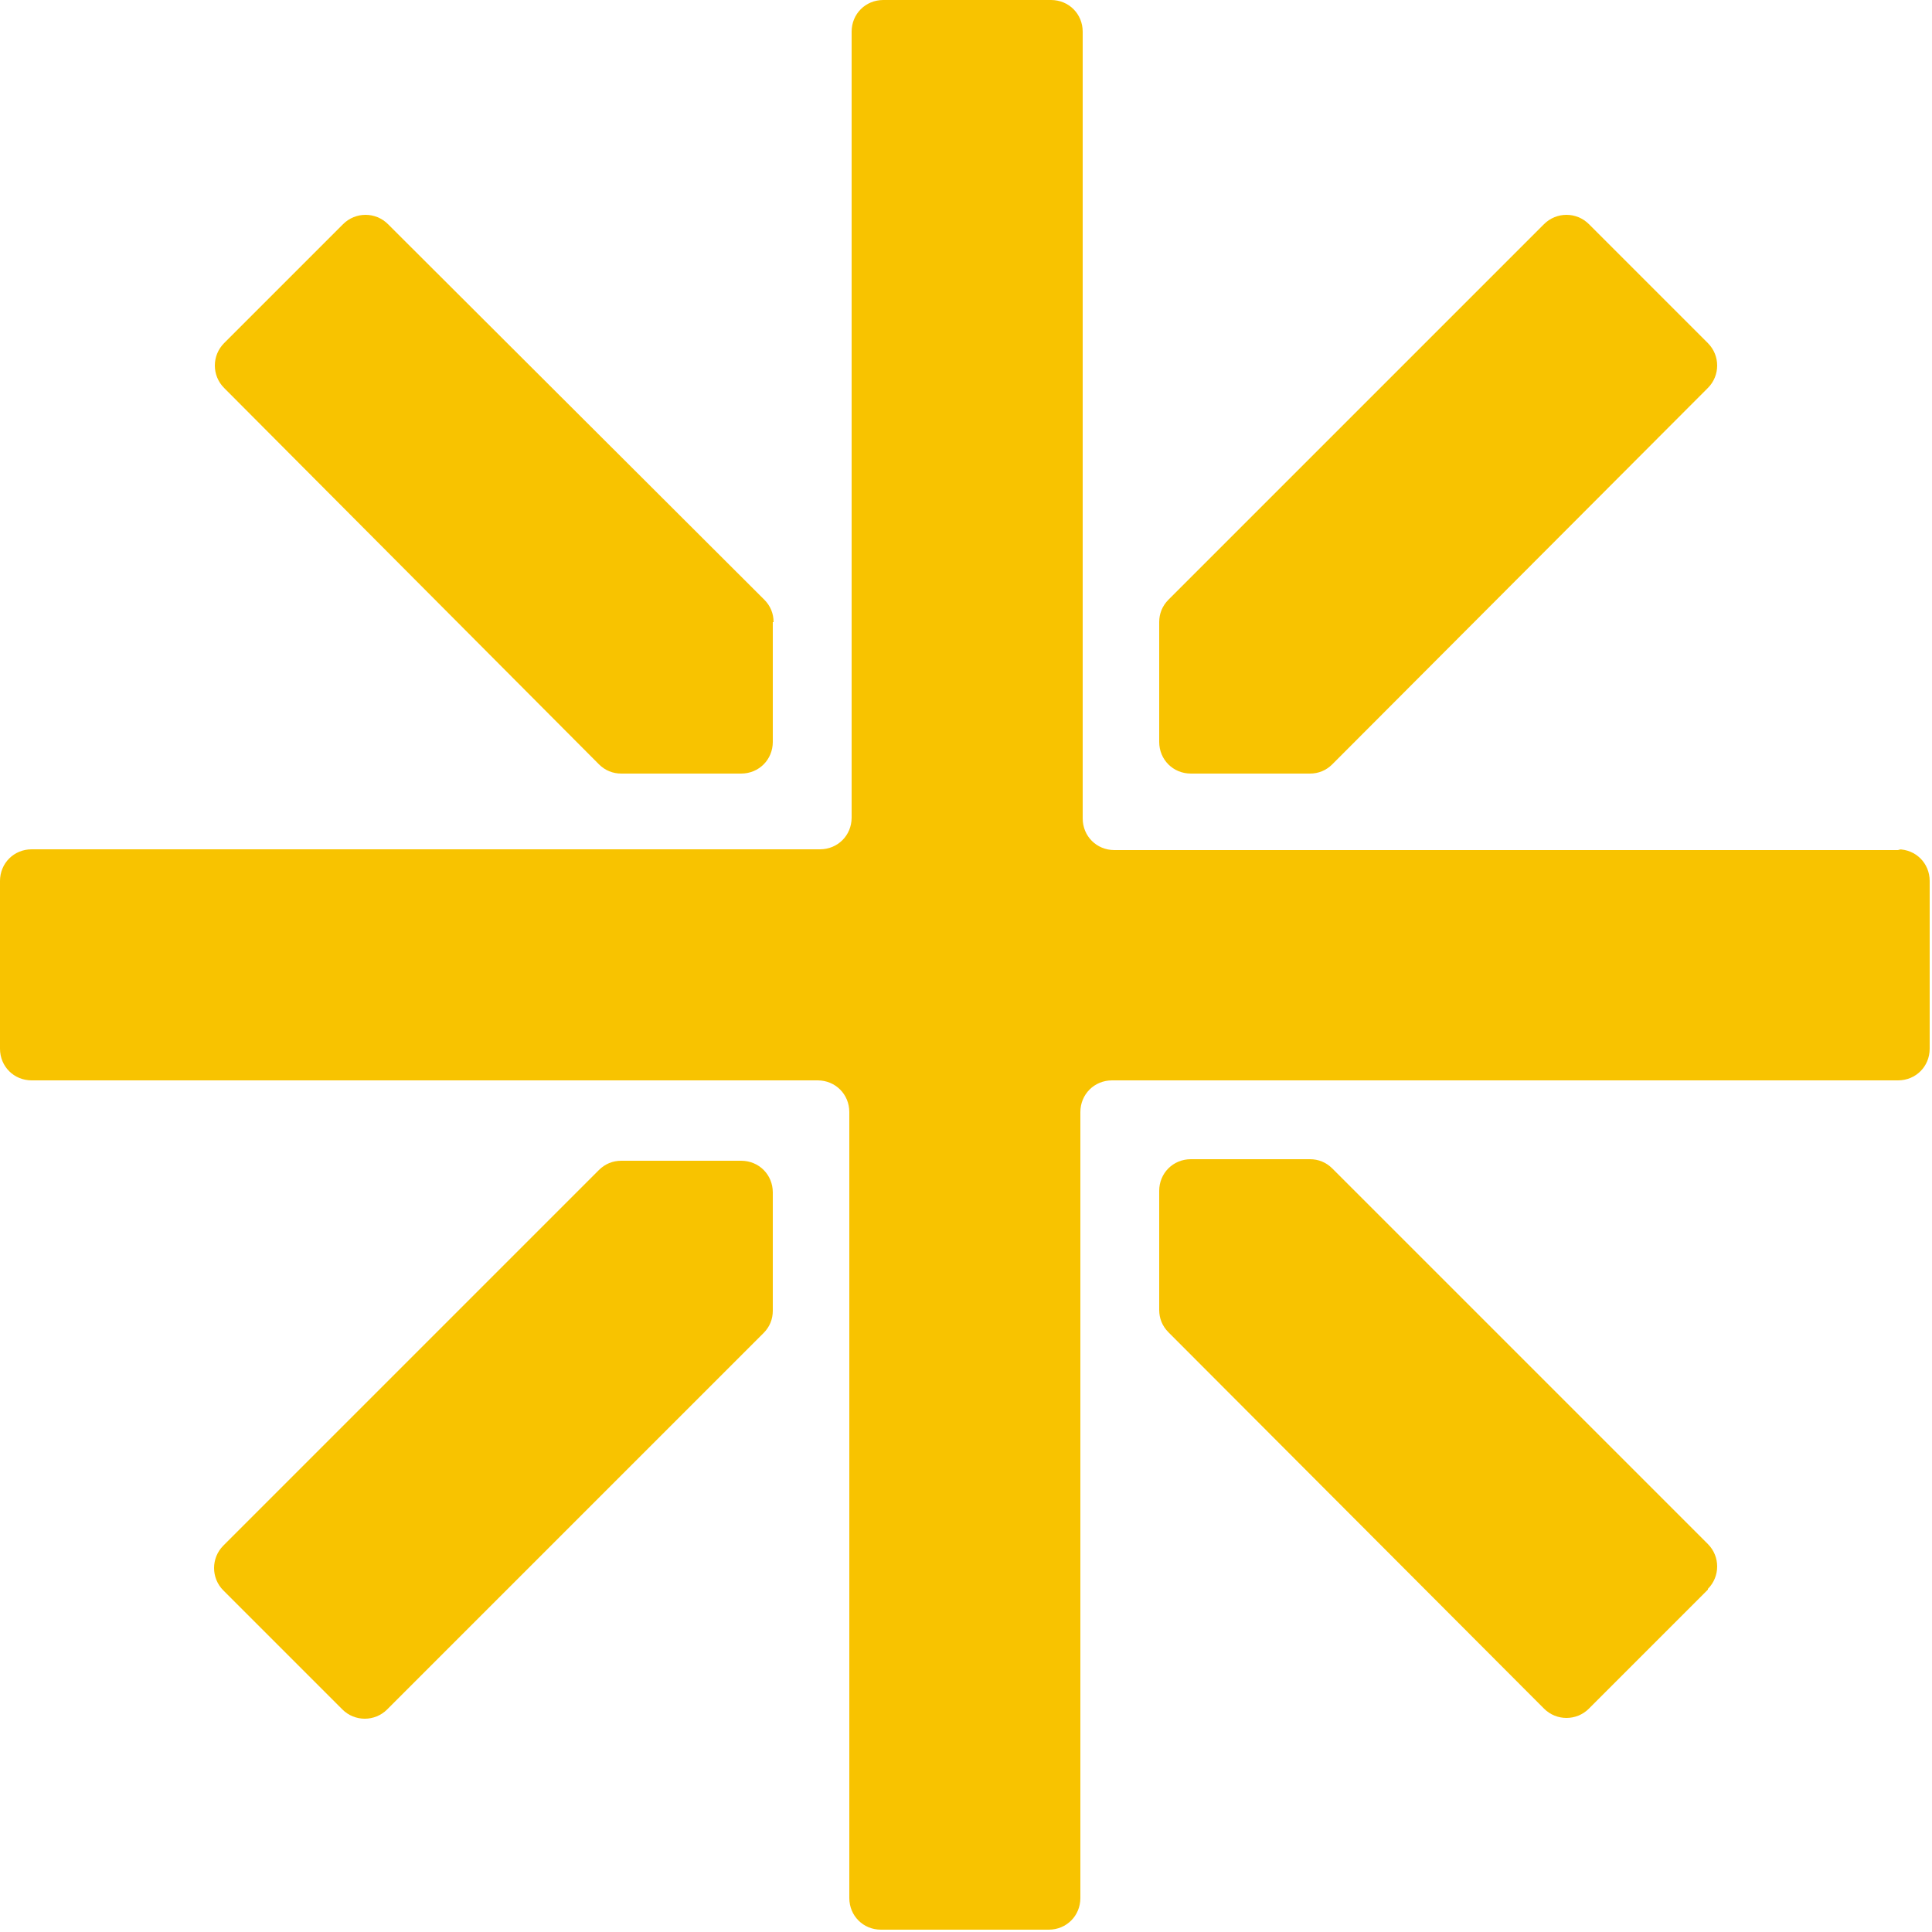 <?xml version="1.0" encoding="UTF-8"?>
<svg xmlns="http://www.w3.org/2000/svg" id="Layer_2" viewBox="0 0 25 25">
  <defs>
    <style>.cls-1{fill:#f8c300;}</style>
  </defs>
  <g id="Layer_1-2">
    <path class="cls-1" d="m24.59,11h-10.17c-.23,0-.41-.18-.41-.41V.41c0-.23-.18-.41-.41-.41h-2.17c-.23,0-.41.18-.41.41v10.17c0,.23-.18.41-.41.41H.41c-.23,0-.41.18-.41.41v2.17c0,.23.18.41.41.41h10.17c.23,0,.41.18.41.41v10.17c0,.23.18.41.41.41h2.17c.23,0,.41-.18.41-.41v-10.17c0-.23.18-.41.41-.41h10.17c.23,0,.41-.18.41-.41v-2.17c0-.23-.18-.41-.41-.41Z"></path>
    <path class="cls-1" d="m10,8.05v1.55c0,.23-.18.41-.41.41h-1.55c-.11,0-.21-.04-.29-.12L2.9,5.02c-.16-.16-.16-.42,0-.58l1.54-1.54c.16-.16.42-.16.58,0l4.87,4.86c.08.08.12.18.12.29Z"></path>
    <path class="cls-1" d="m10,15.42v1.54c0,.11-.04.21-.12.29l-4.87,4.87c-.16.16-.42.16-.58,0l-1.54-1.54c-.16-.16-.16-.42,0-.58l4.86-4.86c.08-.08.18-.12.29-.12h1.55c.23,0,.41.18.41.41Z"></path>
    <path class="cls-1" d="m22.1,20.57l-1.54,1.54c-.16.16-.42.16-.58,0l-4.86-4.87c-.08-.08-.12-.18-.12-.29v-1.54c0-.23.18-.41.41-.41h1.54c.11,0,.21.04.29.12l4.86,4.86c.16.16.16.42,0,.58Z"></path>
    <path class="cls-1" d="m22.1,5.02l-4.86,4.87c-.08.08-.18.12-.29.12h-1.54c-.23,0-.41-.18-.41-.41v-1.55c0-.11.04-.21.12-.29l4.86-4.86c.16-.16.42-.16.58,0l1.54,1.54c.16.16.16.42,0,.58Z"></path>
  </g>
</svg>
